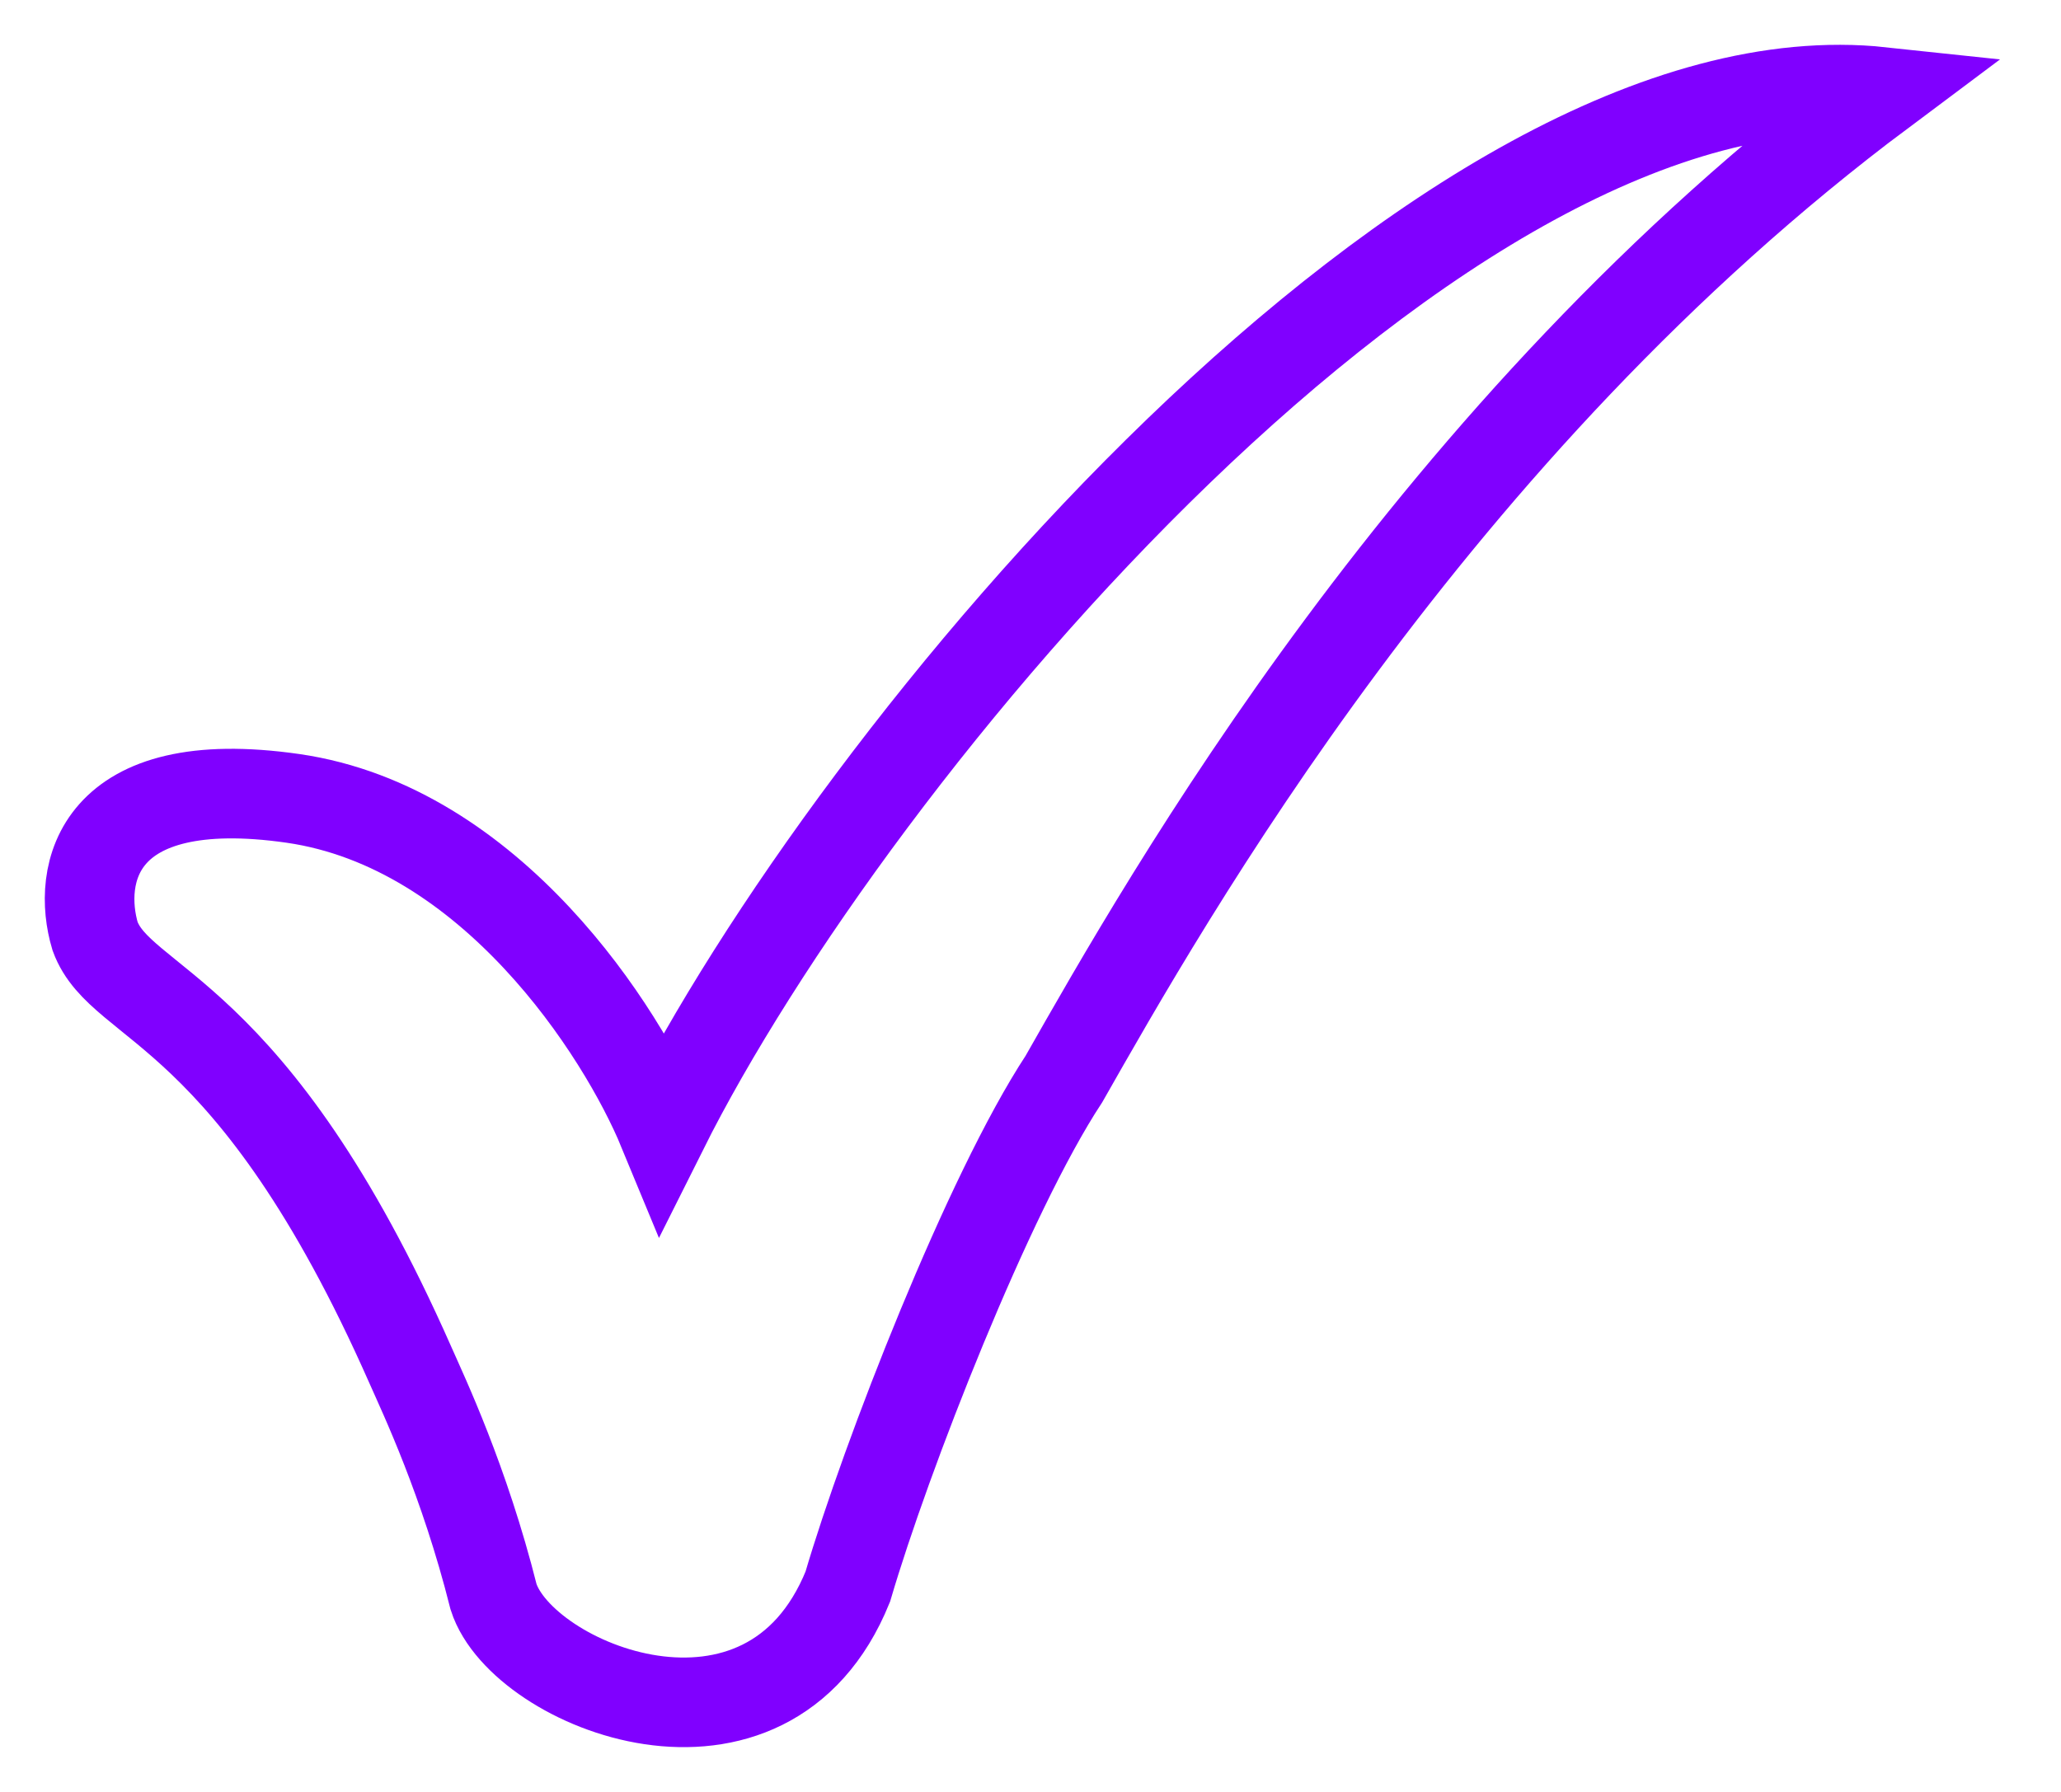 <svg width="23" height="20" viewBox="0 0 23 20" fill="none" xmlns="http://www.w3.org/2000/svg"><path d="M21 1.025C16.094 0.501 9.519 8.37 7.397 12.613C6.942 11.512 5.479 9.23 3.27 8.911C1.061 8.593 0.857 9.766 1.061 10.449C1.352 11.246 2.805 11.218 4.578 15.232C4.729 15.574 5.182 16.525 5.508 17.823C5.828 18.82 8.56 19.93 9.461 17.709C9.887 16.257 11.03 13.325 11.873 12.043C13.007 10.05 15.972 4.783 21 1.025Z" stroke="#8000FF" /></svg> 